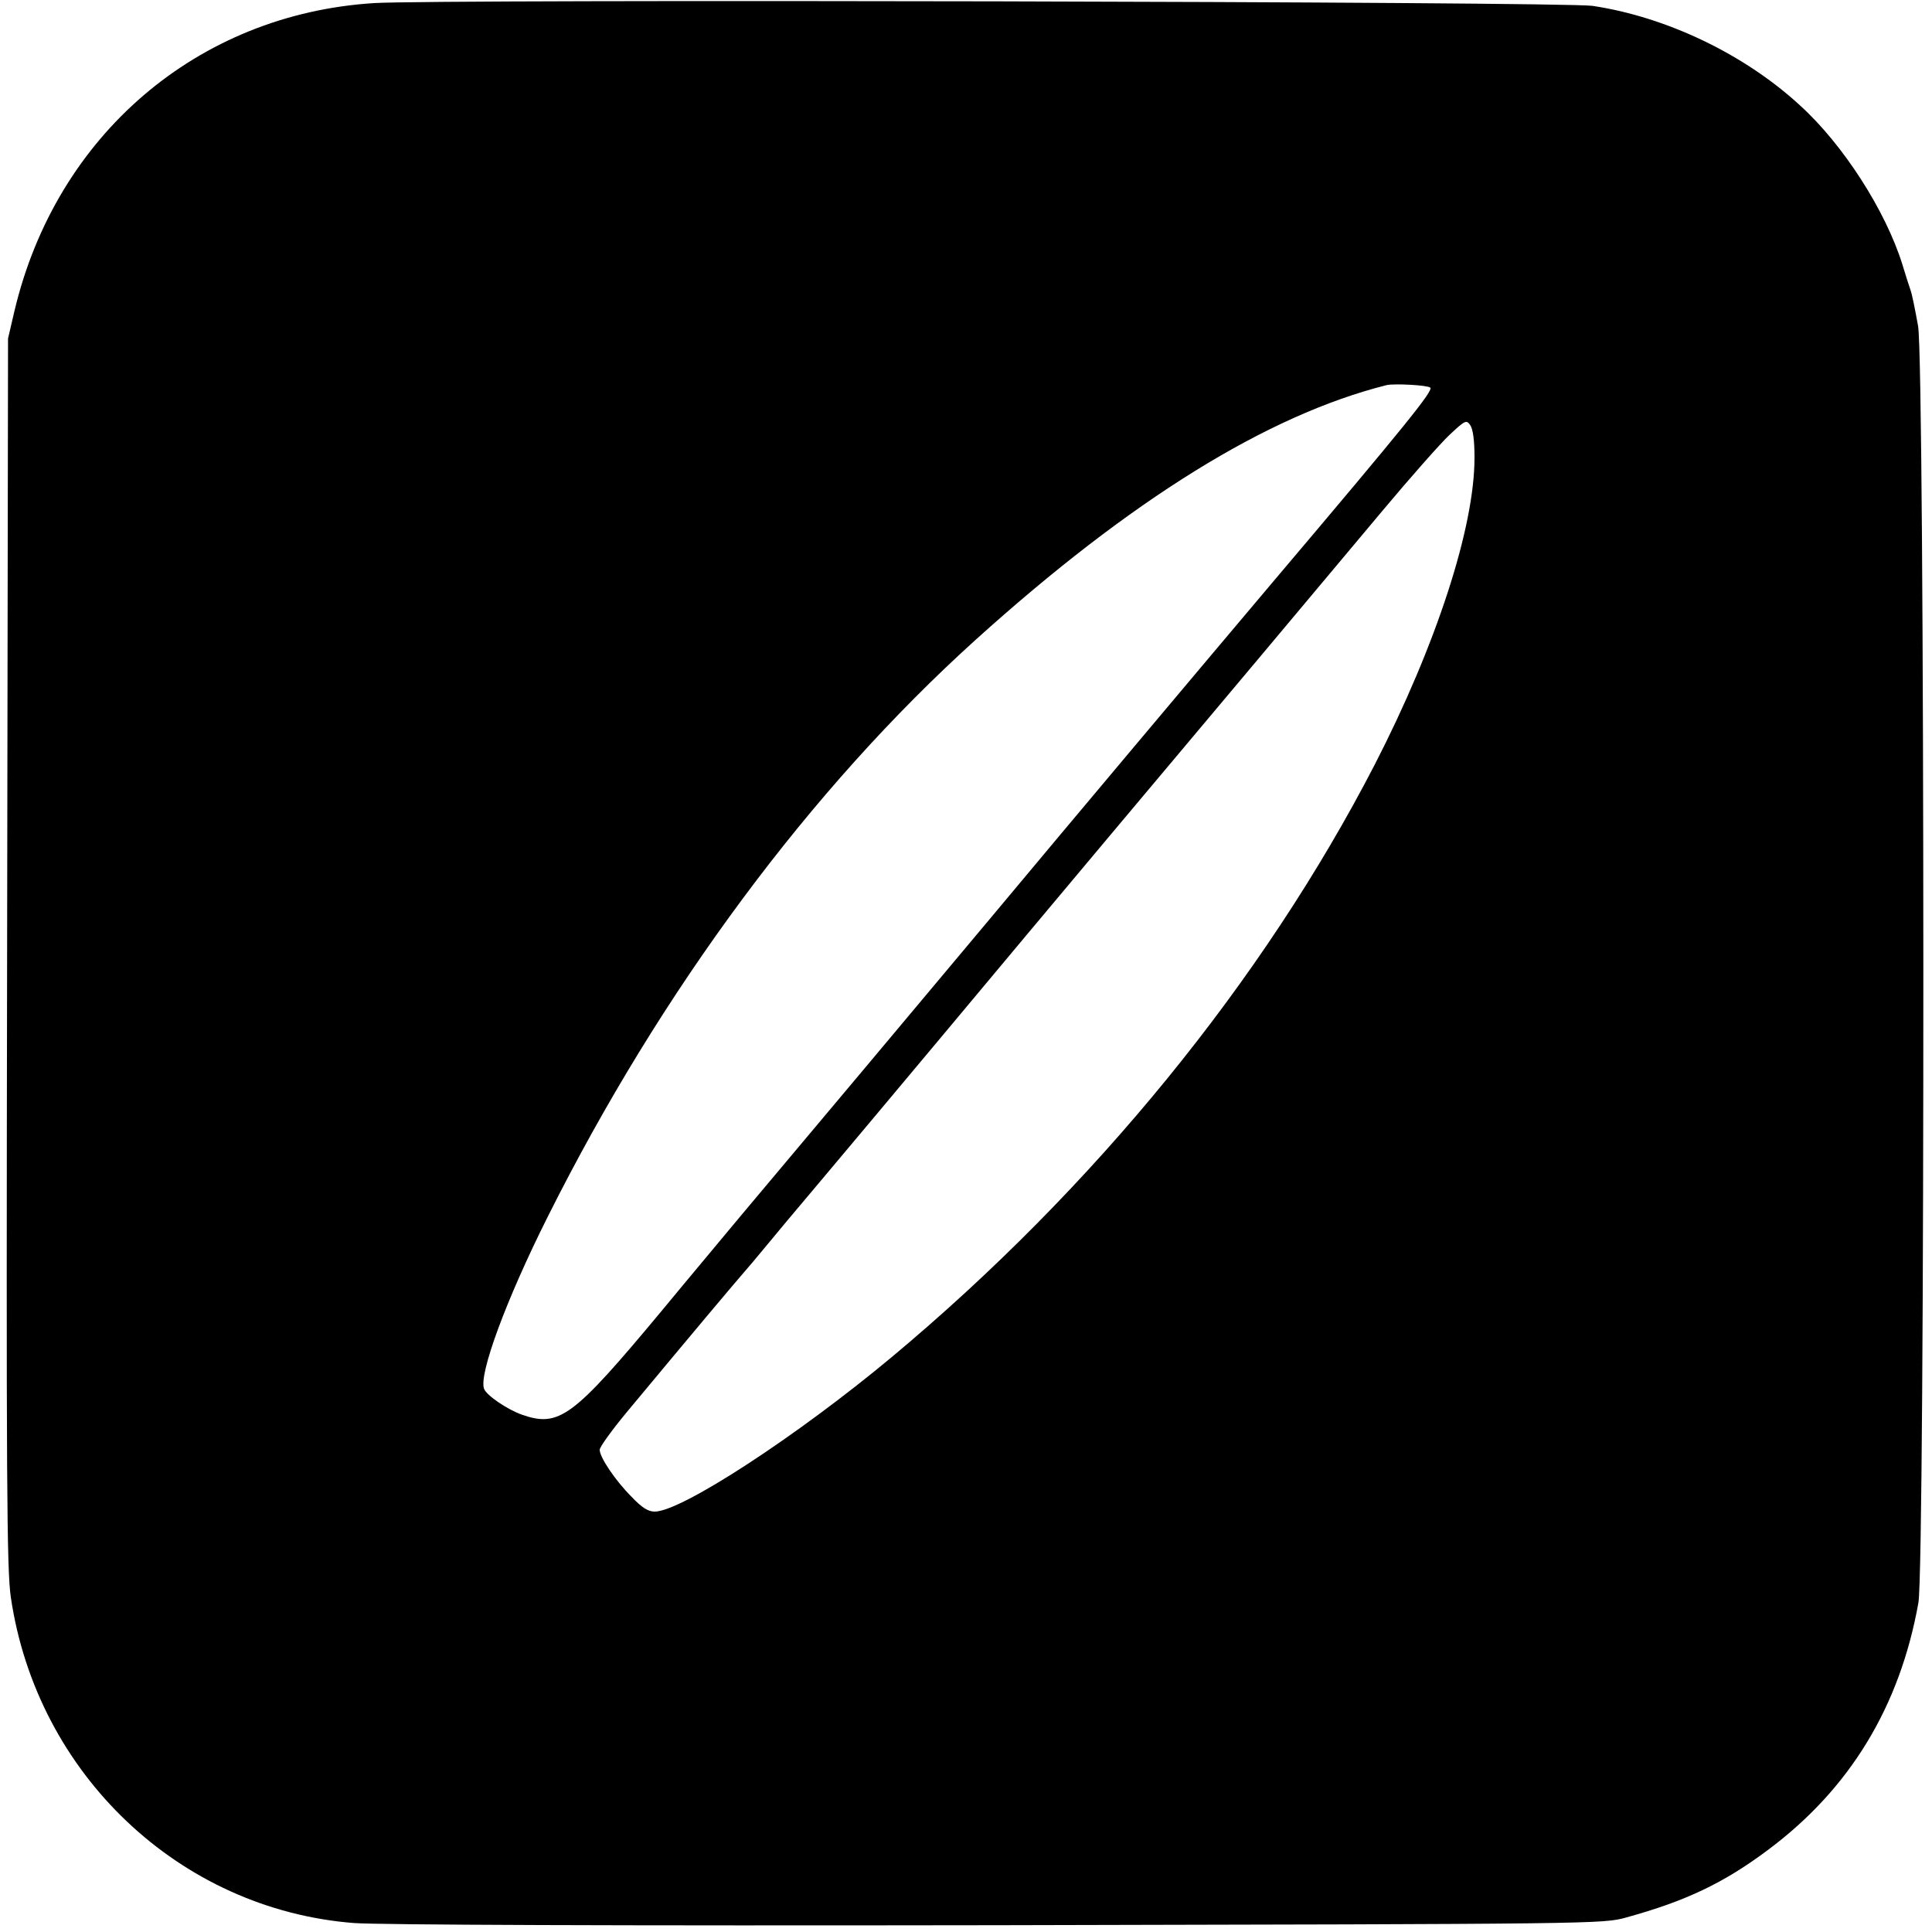 <?xml version="1.0" standalone="no"?>
<!DOCTYPE svg PUBLIC "-//W3C//DTD SVG 20010904//EN"
 "http://www.w3.org/TR/2001/REC-SVG-20010904/DTD/svg10.dtd">
<svg version="1.0" xmlns="http://www.w3.org/2000/svg"
 width="1024pt" height="1024pt" viewBox="200 205 625 615"
 preserveAspectRatio="xMidYMid meet">

<g transform="translate(0,1024) scale(0.1,-0.1)"
fill="#000000" stroke="none">
<path d="M3210 8230 c-571 -36 -1028 -427 -1163 -995 l-21 -90 -3 -1985 c-3
-1729 -1 -1998 12 -2087 84 -572 546 -1010 1110 -1054 84 -6 829 -9 2085 -7
1945 4 1955 4 2031 25 192 53 315 111 459 219 264 197 426 463 486 799 22 124
21 3999 -1 4130 -9 50 -19 101 -24 115 -5 14 -17 52 -27 85 -54 173 -191 387
-331 514 -179 165 -431 286 -671 322 -91 14 -3735 22 -3942 9z m3417 -1244
c10 -10 -77 -118 -507 -626 -233 -276 -637 -756 -924 -1100 -183 -219 -607
-724 -797 -950 -57 -69 -174 -208 -258 -310 -288 -346 -332 -379 -454 -336
-47 17 -113 62 -121 83 -18 46 71 288 206 557 367 733 850 1384 1385 1867 501
452 943 726 1328 823 24 6 134 0 142 -8z m143 -227 c0 -226 -124 -606 -323
-993 -361 -699 -909 -1371 -1562 -1916 -307 -256 -681 -500 -767 -500 -21 0
-41 12 -75 48 -53 53 -103 128 -103 152 0 9 39 63 87 121 222 267 340 407 372
444 20 23 54 63 76 90 22 27 103 124 180 215 77 91 254 303 394 470 353 423
758 905 1027 1225 125 149 302 360 394 470 92 110 191 222 220 249 50 47 54
48 66 31 9 -13 14 -48 14 -106z"/>
</g>
</svg>
